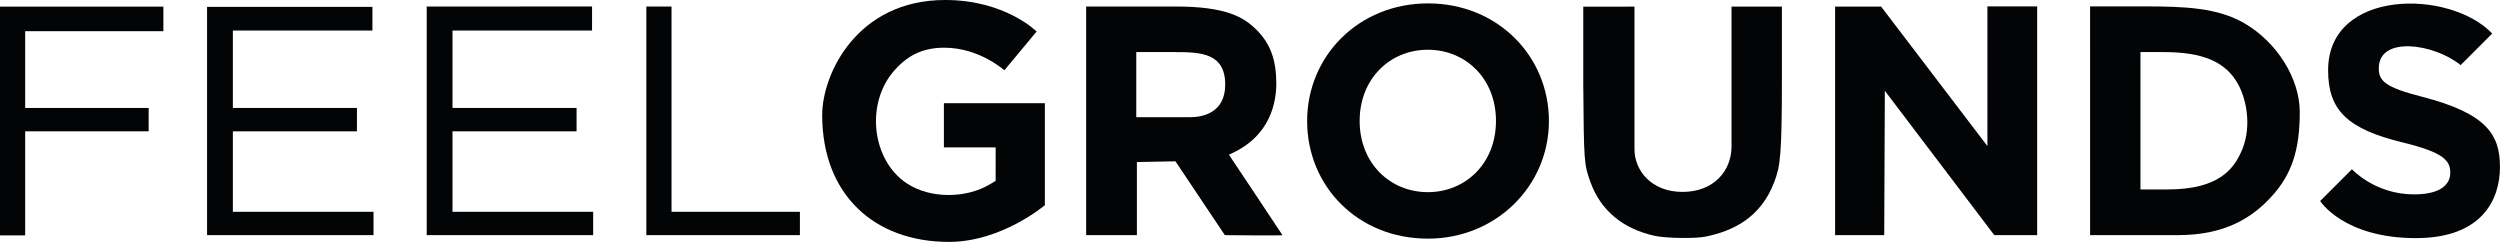 <svg xmlns="http://www.w3.org/2000/svg" xmlns:xlink="http://www.w3.org/1999/xlink" id="Ebene_1" x="0px" y="0px" width="2049.5px" height="198.3px" viewBox="0 0 2049.5 198.3" style="enable-background:new 0 0 2049.5 198.3;" xml:space="preserve">  <style type="text/css">	.st0{fill:#020405;}</style>  <g transform="matrix(.1 0 0 -.1 0 192)">	<path class="st0" d="M6740.3,976.9c0-651.3,426-1040,1038.9-1040c432.9,0,786.6,301,786.6,301v835.9h-827.7V711.7h424.2V437.5  l-44.5-26.9c-200.7-121-495.6-119-683.8,6.2c-291.7,193.5-340.4,665.2-96.2,932.1c111.7,123.1,233.4,180,404.5,180  c287.1,0,491.4-185.2,491.4-185.2l264.5,317.9c0,0-256.9,258.4-749.8,258.4C7024.5,1920.1,6740.3,1311.3,6740.3,976.9L6740.3,976.9  z"></path>	<path class="st0" d="M0-9.7h206.5v853.2h1012.1v191.4H206.5v629.4h1133v201.4H0V-9.7z"></path>	<path class="st0" d="M1697.5,1863.6V-7.6h1364.6v191.4H1909v659.7h1017.2v191.4H1909v634.5h1144.1v194.4L1697.5,1863.6z"></path>	<path class="st0" d="M3498.1,1866.6V-7.6h1364.6v191.4H3709.6v659.7h1017.2v191.4H3709.6v634.5h1144.1v197.4L3498.1,1866.6  L3498.1,1866.6z"></path>	<path class="st0" d="M5298.7-7.6h1258.9v191.4H5505.2v1682.8h-206.5V-7.6z"></path>	<path class="st0" d="M15044.1-7.6h402.8l5,1183.4L16349.2-7.6h351.5v1875.2h-407.9V722.5l-871.2,1143.1h-377.5V-7.6z"></path>	<path class="st0" d="M17134.6-7.6h720.2c390.7,0,611.2,147,763.3,312.2c172.4,185.9,235.3,389.9,235.3,697.5  c0,271.2-184.1,570.3-453.6,727c-218.3,126.9-484.3,138.5-819.1,138.5c-184.6,0-446.2,0-446.2,0L17134.6-7.6L17134.6-7.6z   M18355.2,1216c68.5-133.9,106.3-362.5,12.1-553.9c-61.4-128.9-181.9-295.1-595.2-295.1h-224.6v1126h189.3  C18054.4,1493,18252.4,1417,18355.2,1216z"></path>	<path class="st0" d="M11707,1892.2c-568.8,0-991.1-431.7-991.1-964.3s412.7-964.3,991.1-964.3c557,0,991.1,431.7,991.1,964.3  S12277.1,1892.2,11707,1892.2z M11705.2,344.8c-308.6,0-558.8,236-558.8,583.7s250.2,583.7,558.8,583.7s558.8-234.6,558.8-583.7  C12264,579.5,12013.8,344.8,11705.2,344.8z"></path>	<path class="st0" d="M19085.8,1343.9c0-327.9,157.6-481.6,614.1-592.4c338.8-82.2,387.5-150.6,387.5-248.8  c0-56.3-30.9-176.3-297.9-176.3c-320.1,0-508.3,206.1-508.3,206.1L19020.7,272c0,0,191.4-304.1,785.1-304.1  c545.4,0,688.9,320.3,688.9,581.9s-102.1,439.7-641.7,577.8c-299.1,76.6-351.8,128.7-351.8,232.2c0,269.3,452.9,203.3,671.2,26.5  l258.6,258.6C20084.9,2009.5,19085.8,2014.8,19085.8,1343.9L19085.8,1343.9z"></path>	<path class="st0" d="M8904.3,1866.6V-7.6h415.9v599.2l316.2,6l404.9-605.3c0,0,472.3-5,472.3,0c-1,4-439.1,659.7-439.1,659.7  c351.3,149.9,388.7,443.2,388.7,588.2c-1,190.3-49.3,322.3-161.1,434.1c-102.7,102.7-245.8,192.4-665.4,192.4  C9432.5,1866.6,8904.3,1866.6,8904.3,1866.6L8904.3,1866.6z M10044.3,1226.1c0-235.5-192.9-266.9-286.4-266.9s-442.8,0-442.8,0  V1493c0,0,220.4,0,309.4,0C9841.1,1493,10044.3,1487.8,10044.3,1226.1z"></path>	<path class="st0" d="M12979.6,1865.6v-631.5c5-646.6,6-661.7,60.4-810.7c83.6-229.6,264.9-379.7,526.7-437.1  c95.7-20.1,335.1-23.7,422-5c216.2,46.6,444.7,150.5,556.9,447.2c49.5,130.8,62.4,217.5,62.4,861.1v576.1h-412.9  c0,0,0-946.1,0-1145.7s-144.5-373.3-402-373.3s-393.6,178.4-393.6,348.7v1170.2H12979.6L12979.6,1865.6z"></path></g></svg>